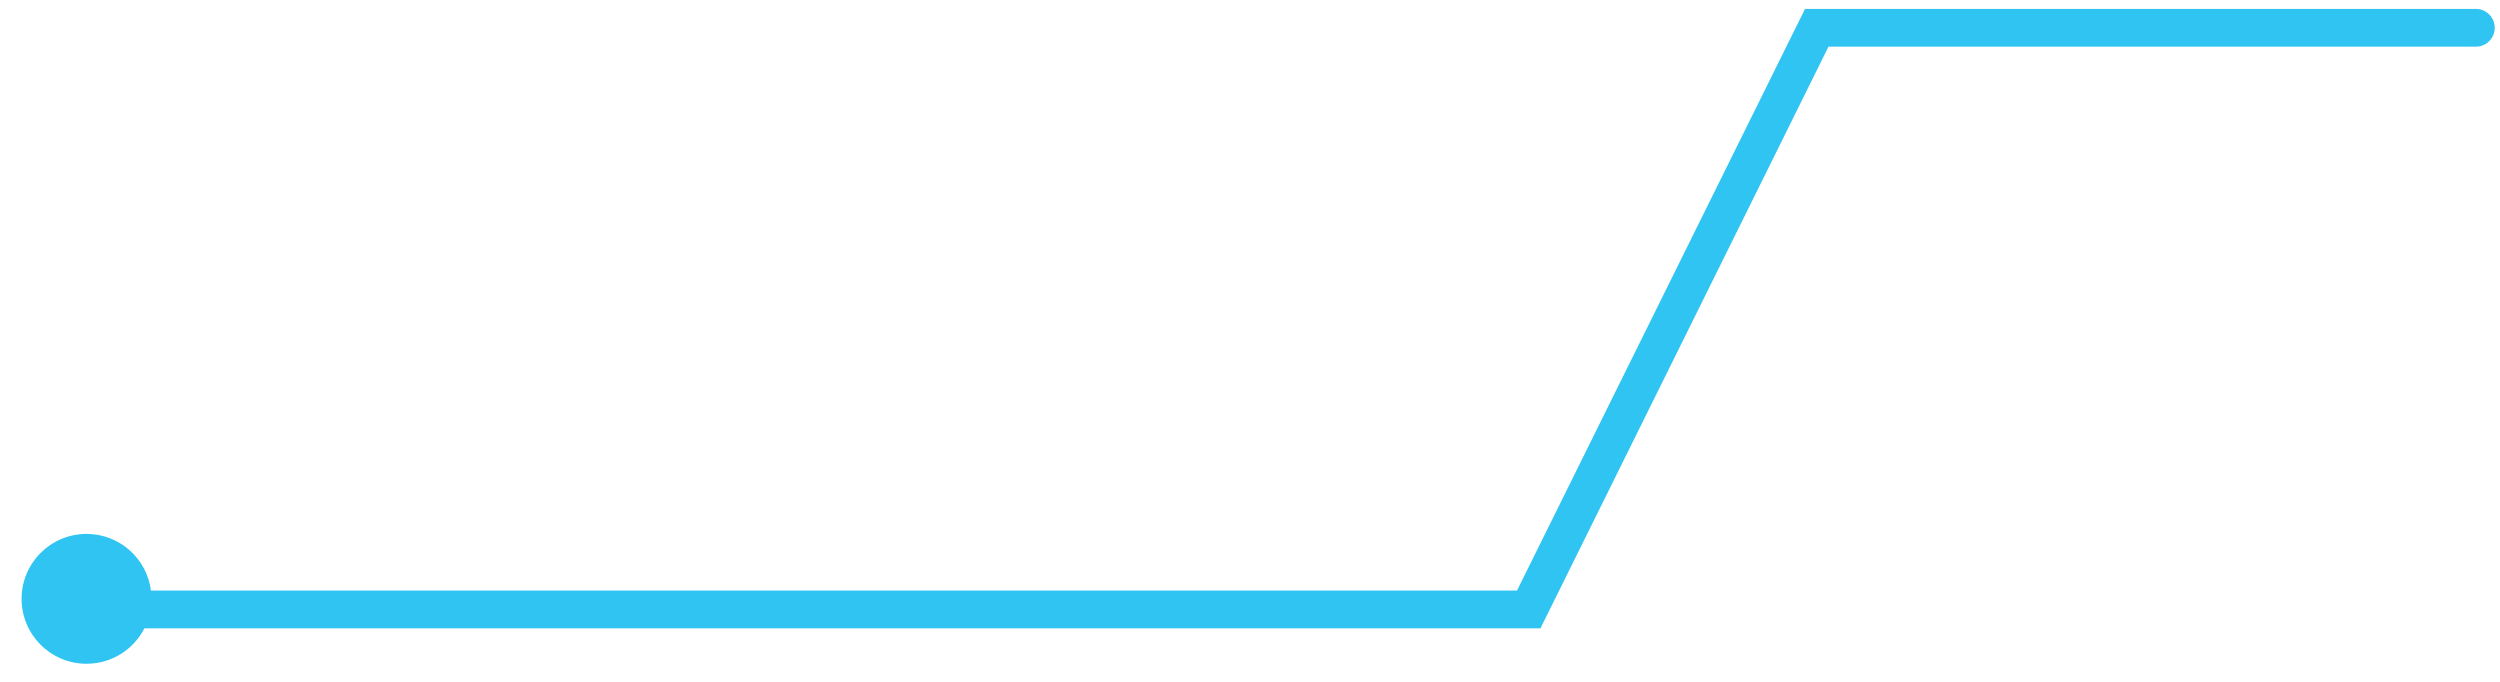 <?xml version="1.0" encoding="UTF-8"?> <svg xmlns="http://www.w3.org/2000/svg" width="99" height="27" viewBox="0 0 99 27" fill="none"><path fill-rule="evenodd" clip-rule="evenodd" d="M98.043 1.849C98.456 1.849 98.791 1.514 98.791 1.101C98.791 0.687 98.456 0.353 98.043 0.353L71.944 0.353L71.48 0.353L71.273 0.769L60.074 23.385H5.977C5.816 22.12 4.735 21.143 3.427 21.143C2.007 21.143 0.855 22.294 0.855 23.714C0.855 25.134 2.007 26.285 3.427 26.285C4.427 26.285 5.294 25.715 5.719 24.881H60.538H61.002L61.208 24.465L72.408 1.849L98.043 1.849Z" fill="#30C4F3"></path></svg> 